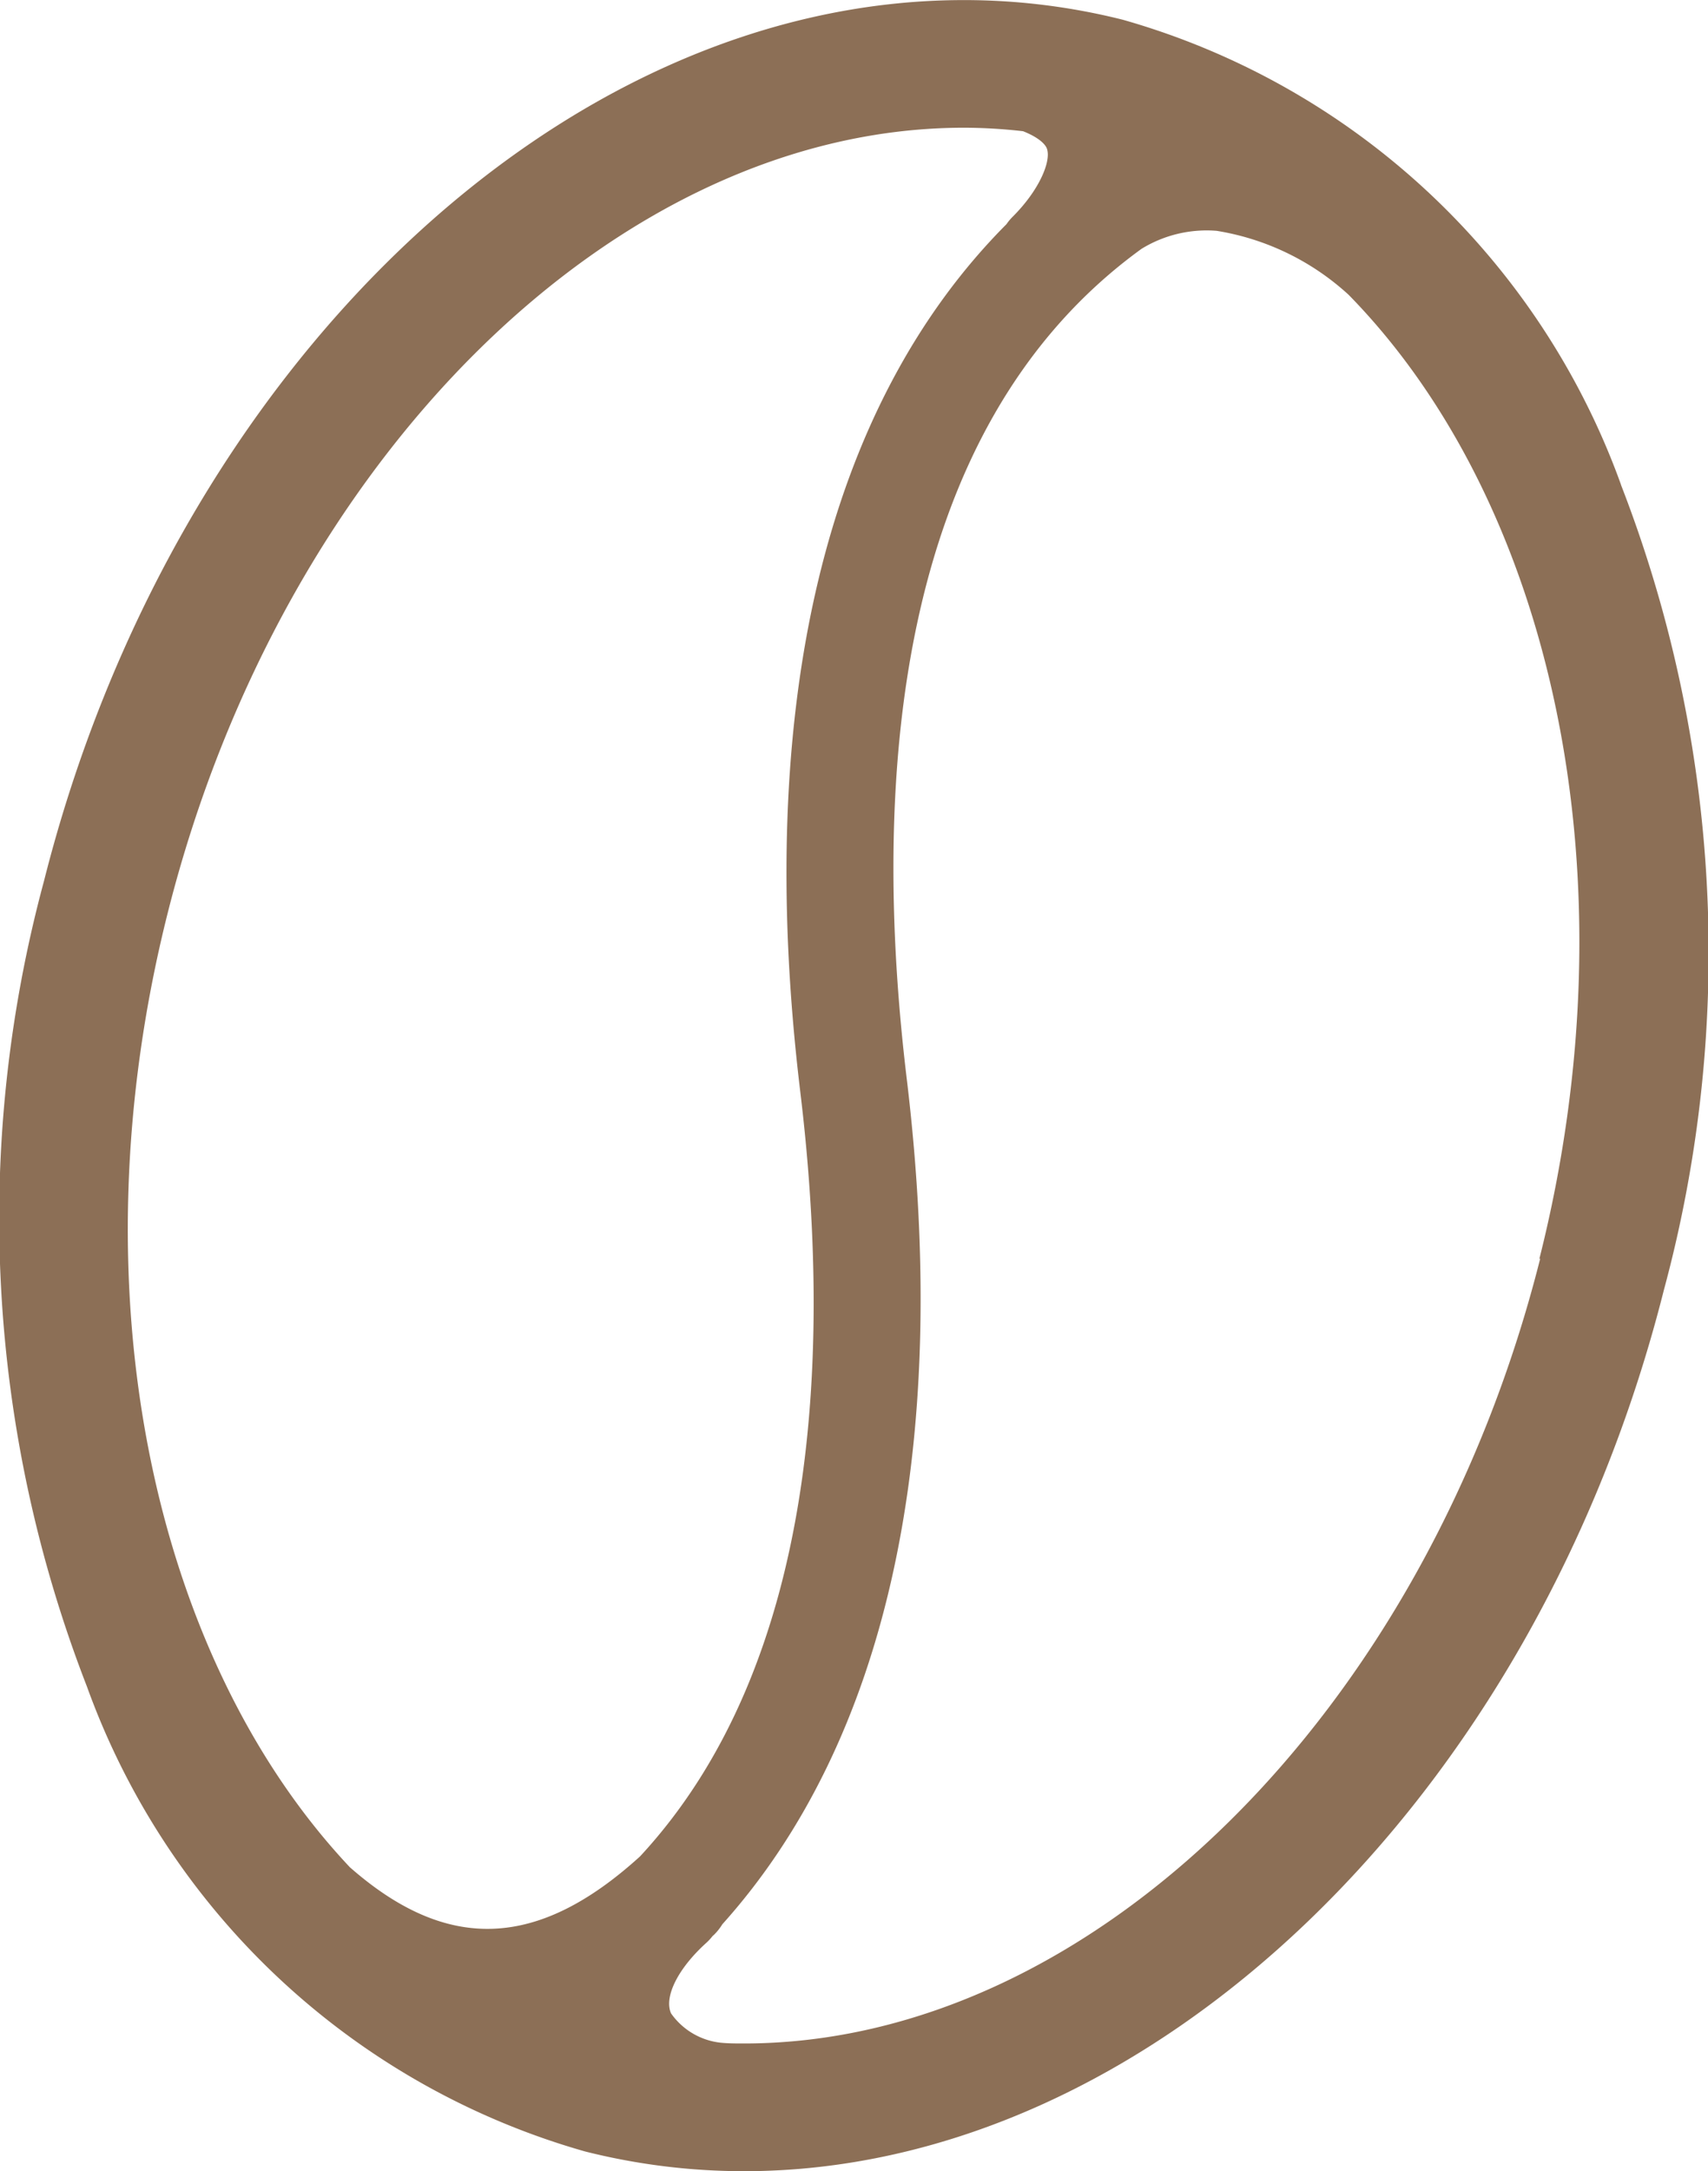 <svg id="Raggruppa_7302" data-name="Raggruppa 7302" xmlns="http://www.w3.org/2000/svg" xmlns:xlink="http://www.w3.org/1999/xlink" width="20.597" height="26.176" viewBox="0 0 20.597 26.176">
  <defs>
    <clipPath id="clip-path">
      <rect id="Rettangolo_4008" data-name="Rettangolo 4008" width="20.597" height="26.176" fill="#8c6f56"/>
    </clipPath>
  </defs>
  <g id="Raggruppa_7301" data-name="Raggruppa 7301" clip-path="url(#clip-path)">
    <path id="Tracciato_25447" data-name="Tracciato 25447" d="M19.548,5.843A9,9,0,0,0,13.54.237,7.85,7.85,0,0,0,11.622,0C6.748,0,2.083,4.467.53,10.623a15.587,15.587,0,0,0,.518,9.709,9,9,0,0,0,6.007,5.606,7.844,7.844,0,0,0,1.918.238c4.874,0,9.538-4.468,11.092-10.624a15.586,15.586,0,0,0-.518-9.709M4.214,22.506C1.845,19.985.875,15.553,2.024,11c1.383-5.482,5.42-9.461,9.6-9.461a6.346,6.346,0,0,1,.713.042c.18.071.265.151.287.208.056.147-.087.5-.414.825a.646.646,0,0,0-.073.088C9.963,4.886,9.087,8.489,9.651,13.165c.372,3.085.24,6.871-1.932,9.215-1.233,1.121-2.327,1.165-3.505.127m14.359-7.332c-1.383,5.482-5.42,9.461-9.6,9.461-.094,0-.188,0-.281-.009a.842.842,0,0,1-.6-.354c-.088-.2.086-.546.432-.856a.655.655,0,0,0,.069-.076l.017-.015a.648.648,0,0,0,.1-.126c1.982-2.206,2.766-5.7,2.225-10.191-.418-3.465-.2-7.814,2.831-10.01a1.5,1.5,0,0,1,.906-.217,3.079,3.079,0,0,1,1.592.772c2.448,2.5,3.465,7,2.3,11.62" transform="translate(0 0.001)" fill="#8c6f56"/>
  </g>
</svg>
